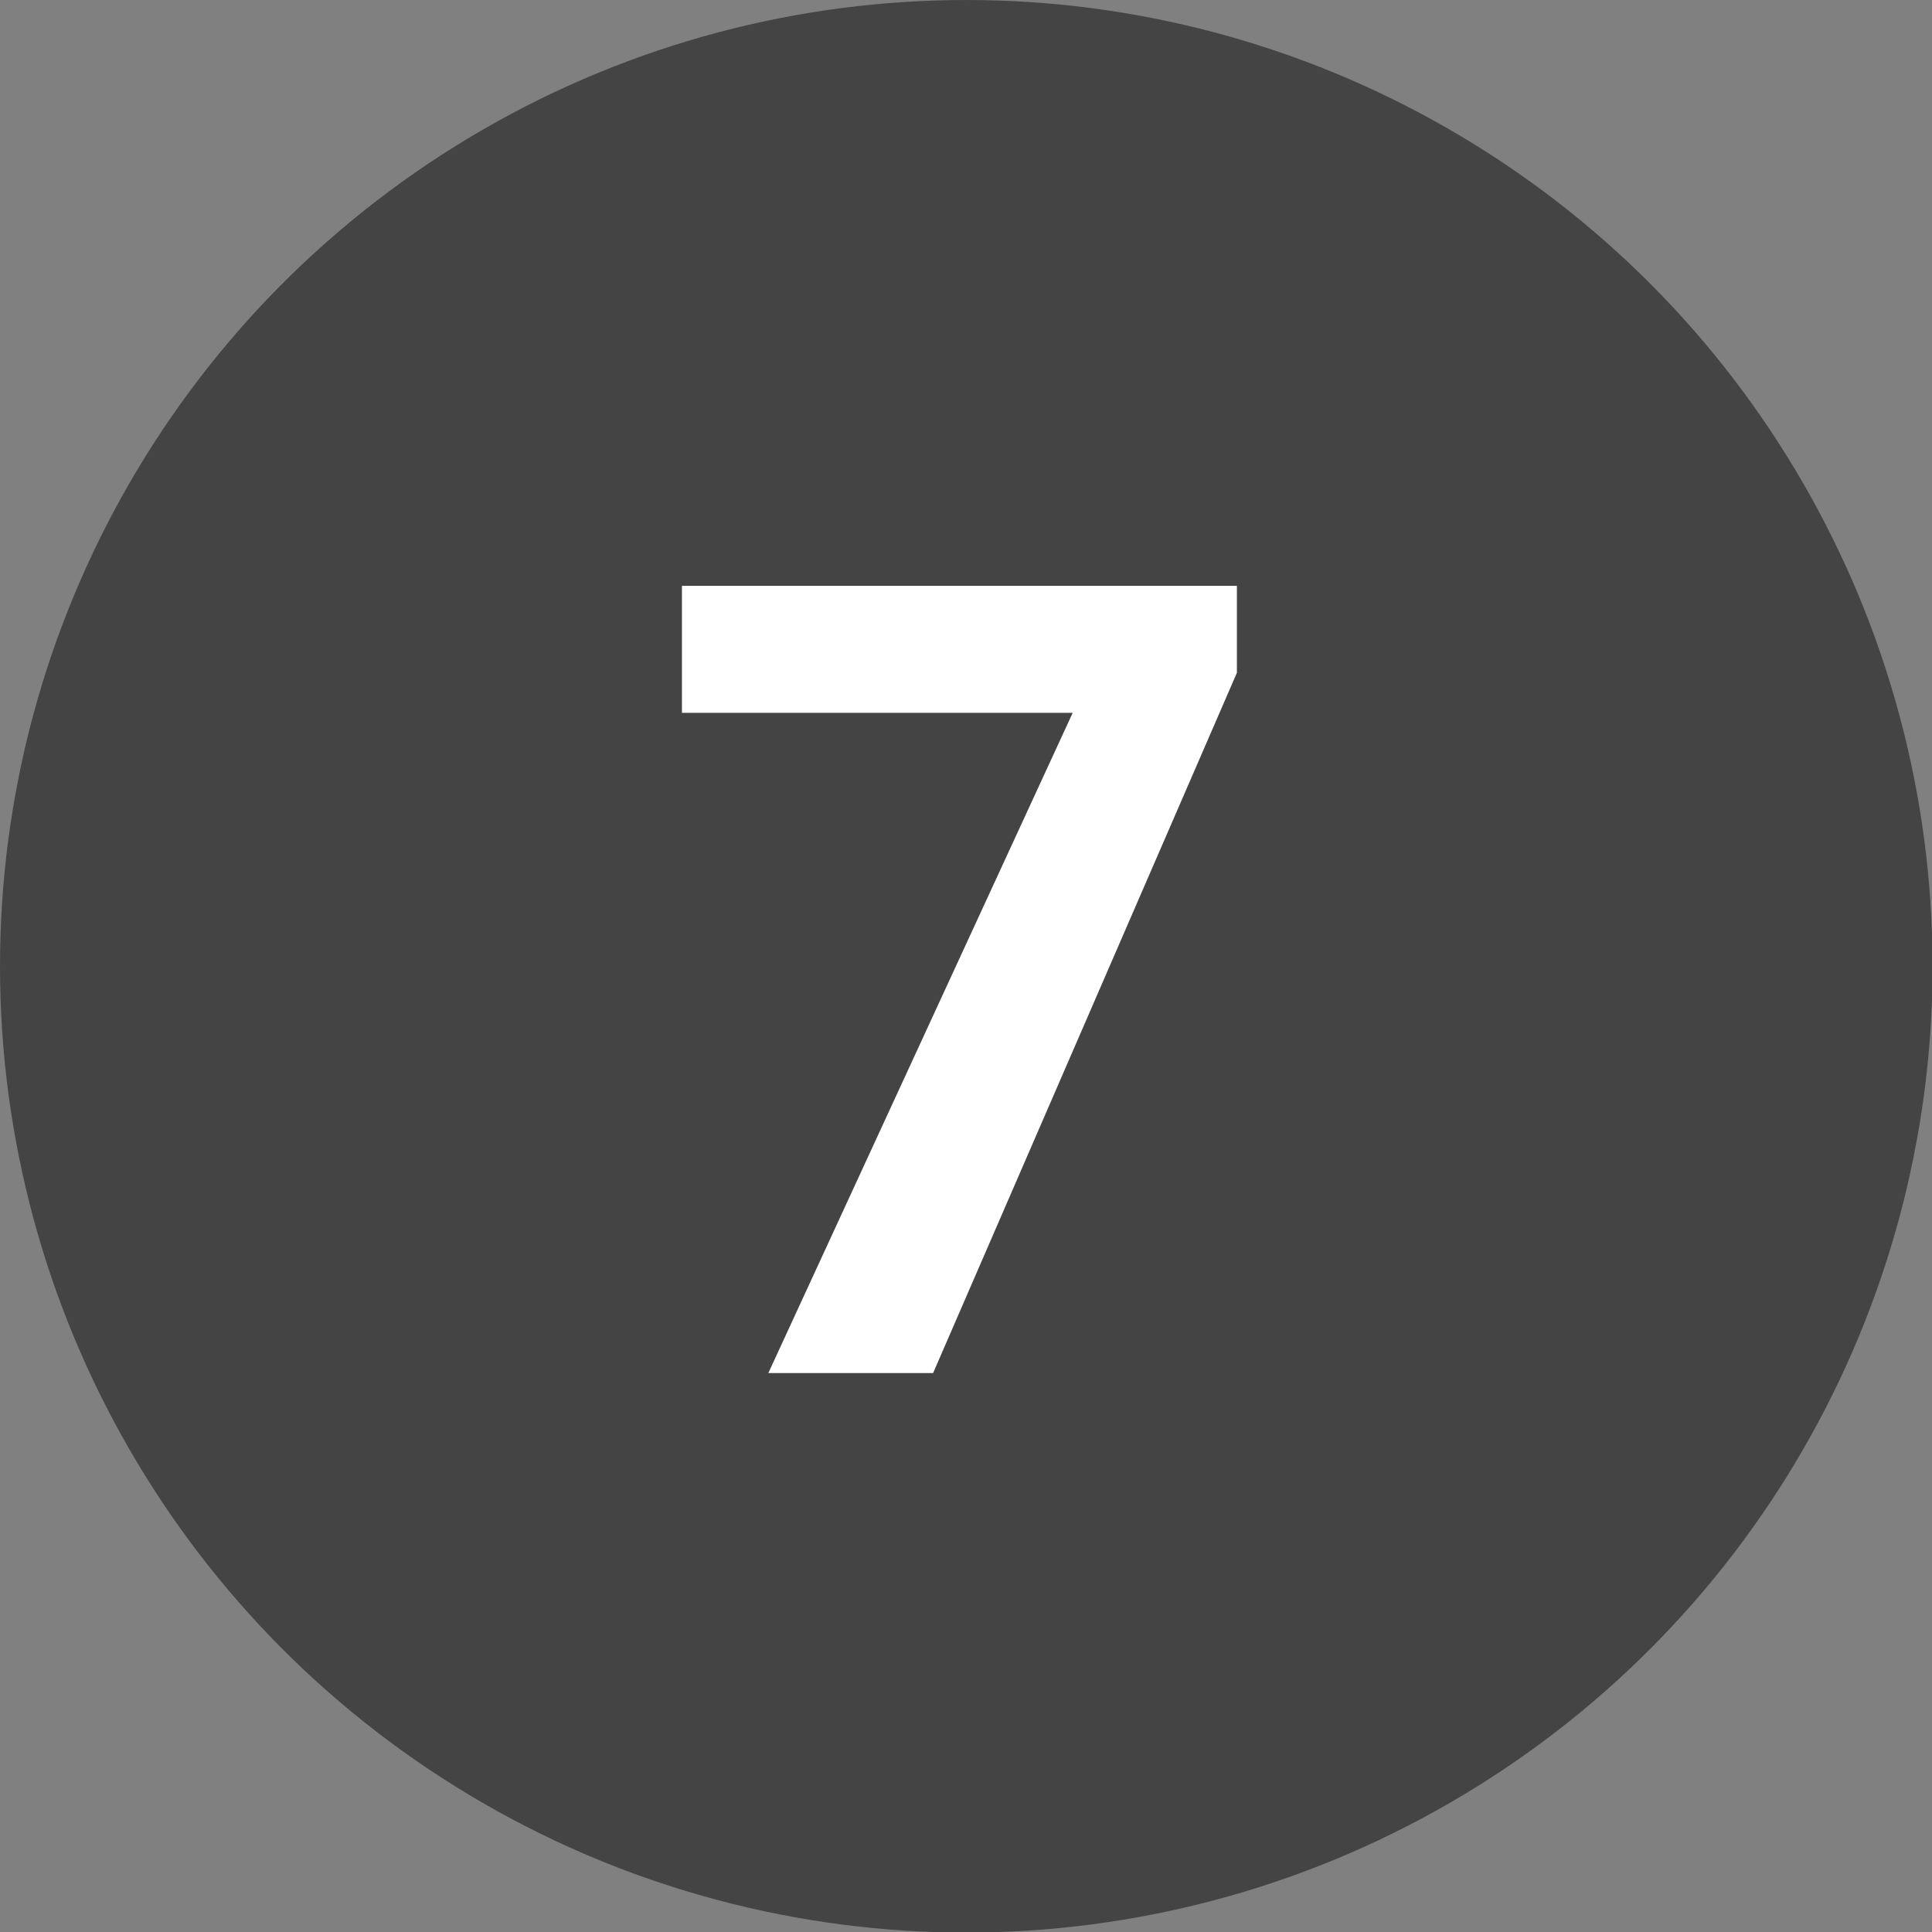 <?xml version="1.0" encoding="utf-8"?>
<!-- Generator: Adobe Illustrator 25.4.1, SVG Export Plug-In . SVG Version: 6.00 Build 0)  -->
<svg version="1.1" id="レイヤー_1" xmlns="http://www.w3.org/2000/svg" xmlns:xlink="http://www.w3.org/1999/xlink" x="0px"
	 y="0px" viewBox="0 0 33.77 33.77" style="enable-background:new 0 0 33.77 33.77;" xml:space="preserve">
<rect x="0" y="0" width="33.77" height="33.77" fill="#808080" stroke="none"/>
<style type="text/css">
	.st0{fill:#444444;}
	.st1{fill:#FFFFFF;}
</style>
<g id="レイヤー_2_00000023967588049360750070000011266230627984702641_">
	<g id="text">
		<circle class="st0" cx="16.89" cy="16.89" r="16.89"/>
		<path class="st1" d="M21.62,11.76L16.31,24h-2.88L18.75,12.46h-6.83v-2.22h9.7
			L21.62,11.76z"/>
	</g>
</g>
</svg>
